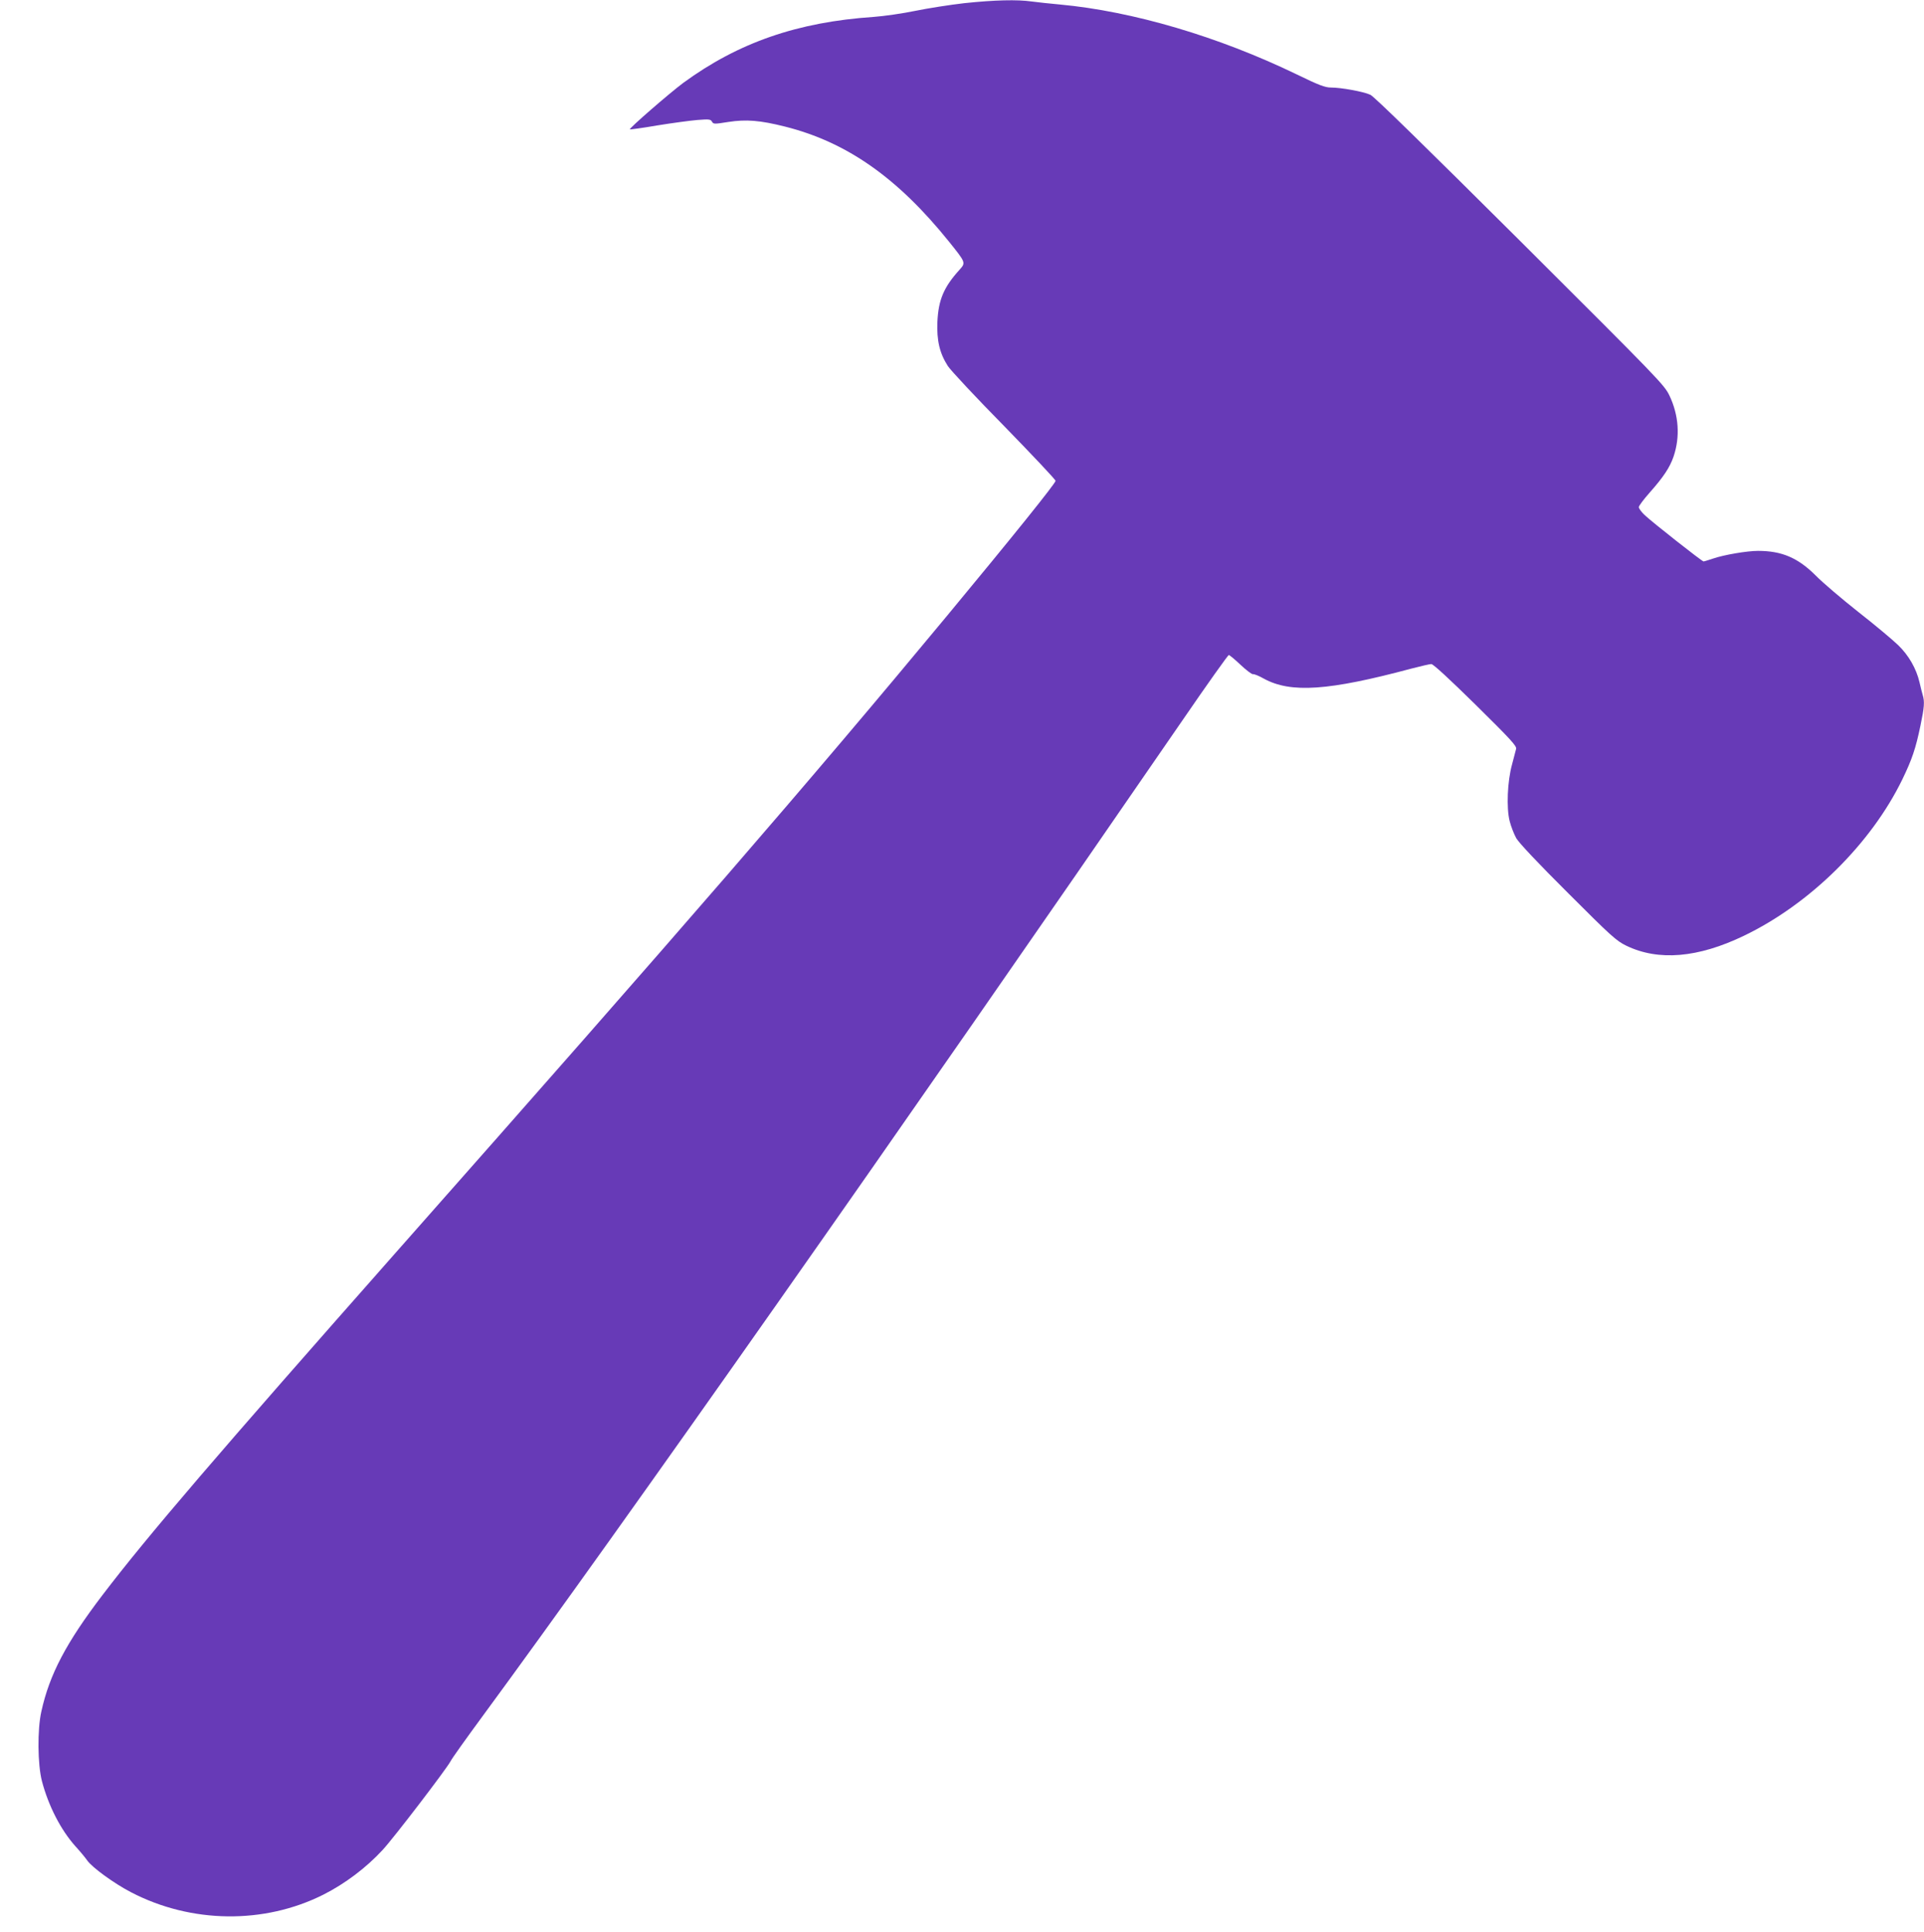<?xml version="1.0" standalone="no"?>
<!DOCTYPE svg PUBLIC "-//W3C//DTD SVG 20010904//EN"
 "http://www.w3.org/TR/2001/REC-SVG-20010904/DTD/svg10.dtd">
<svg version="1.0" xmlns="http://www.w3.org/2000/svg"
 width="1275pt" height="1280pt" viewBox="0 0 1275 1280"
 preserveAspectRatio="xMidYMid meet">
<g transform="translate(0,1280) scale(0.1,-0.1)"
fill="#673ab7" stroke="none">
<path d="M6390 12779 c-96 -11 -242 -34 -325 -51 -82 -17 -206 -35 -275 -40
-505 -34 -897 -170 -1262 -437 -90 -67 -361 -302 -354 -308 2 -2 84 9 182 26
99 16 218 32 265 36 78 6 88 5 97 -11 10 -17 15 -17 109 -2 118 18 209 11 376
-31 409 -103 745 -339 1085 -761 113 -141 113 -140 70 -188 -104 -115 -139
-198 -146 -344 -5 -123 14 -207 69 -293 17 -27 185 -207 373 -398 187 -192
341 -355 341 -363 0 -16 -282 -367 -719 -894 -924 -1114 -1752 -2070 -3636
-4200 -1206 -1365 -1661 -1895 -1962 -2290 -239 -314 -350 -524 -404 -770 -27
-119 -25 -351 4 -462 43 -163 124 -321 220 -429 32 -35 68 -78 80 -96 33 -47
179 -153 291 -211 398 -207 882 -213 1275 -15 142 72 281 176 391 295 75 81
422 535 450 587 9 19 105 153 213 300 928 1262 2741 3841 4642 6604 161 235
298 427 303 427 5 0 41 -30 79 -66 38 -36 75 -63 81 -61 7 2 40 -11 73 -30
178 -97 428 -80 977 67 62 16 121 30 132 30 13 0 120 -99 294 -270 229 -226
273 -273 268 -292 -3 -13 -15 -59 -27 -103 -31 -112 -38 -288 -16 -375 9 -36
29 -87 44 -114 18 -31 144 -165 343 -363 286 -286 320 -317 386 -349 213 -103
475 -81 780 66 437 210 842 610 1049 1035 65 134 89 206 120 355 26 124 29
161 15 206 -5 16 -14 54 -21 84 -21 90 -72 179 -142 246 -35 34 -153 133 -263
219 -110 87 -237 195 -282 241 -118 118 -225 164 -383 164 -72 0 -226 -26
-298 -51 -30 -10 -59 -19 -63 -19 -10 0 -343 262 -391 308 -21 20 -38 43 -38
52 0 8 32 51 71 95 93 105 134 167 159 239 45 132 35 275 -27 405 -34 71 -66
104 -990 1025 -634 631 -967 957 -992 968 -45 21 -194 48 -261 48 -39 0 -79
15 -231 89 -516 249 -1081 416 -1564 461 -66 6 -150 15 -187 20 -97 14 -249
10 -448 -11z"/>
</g>
</svg>
